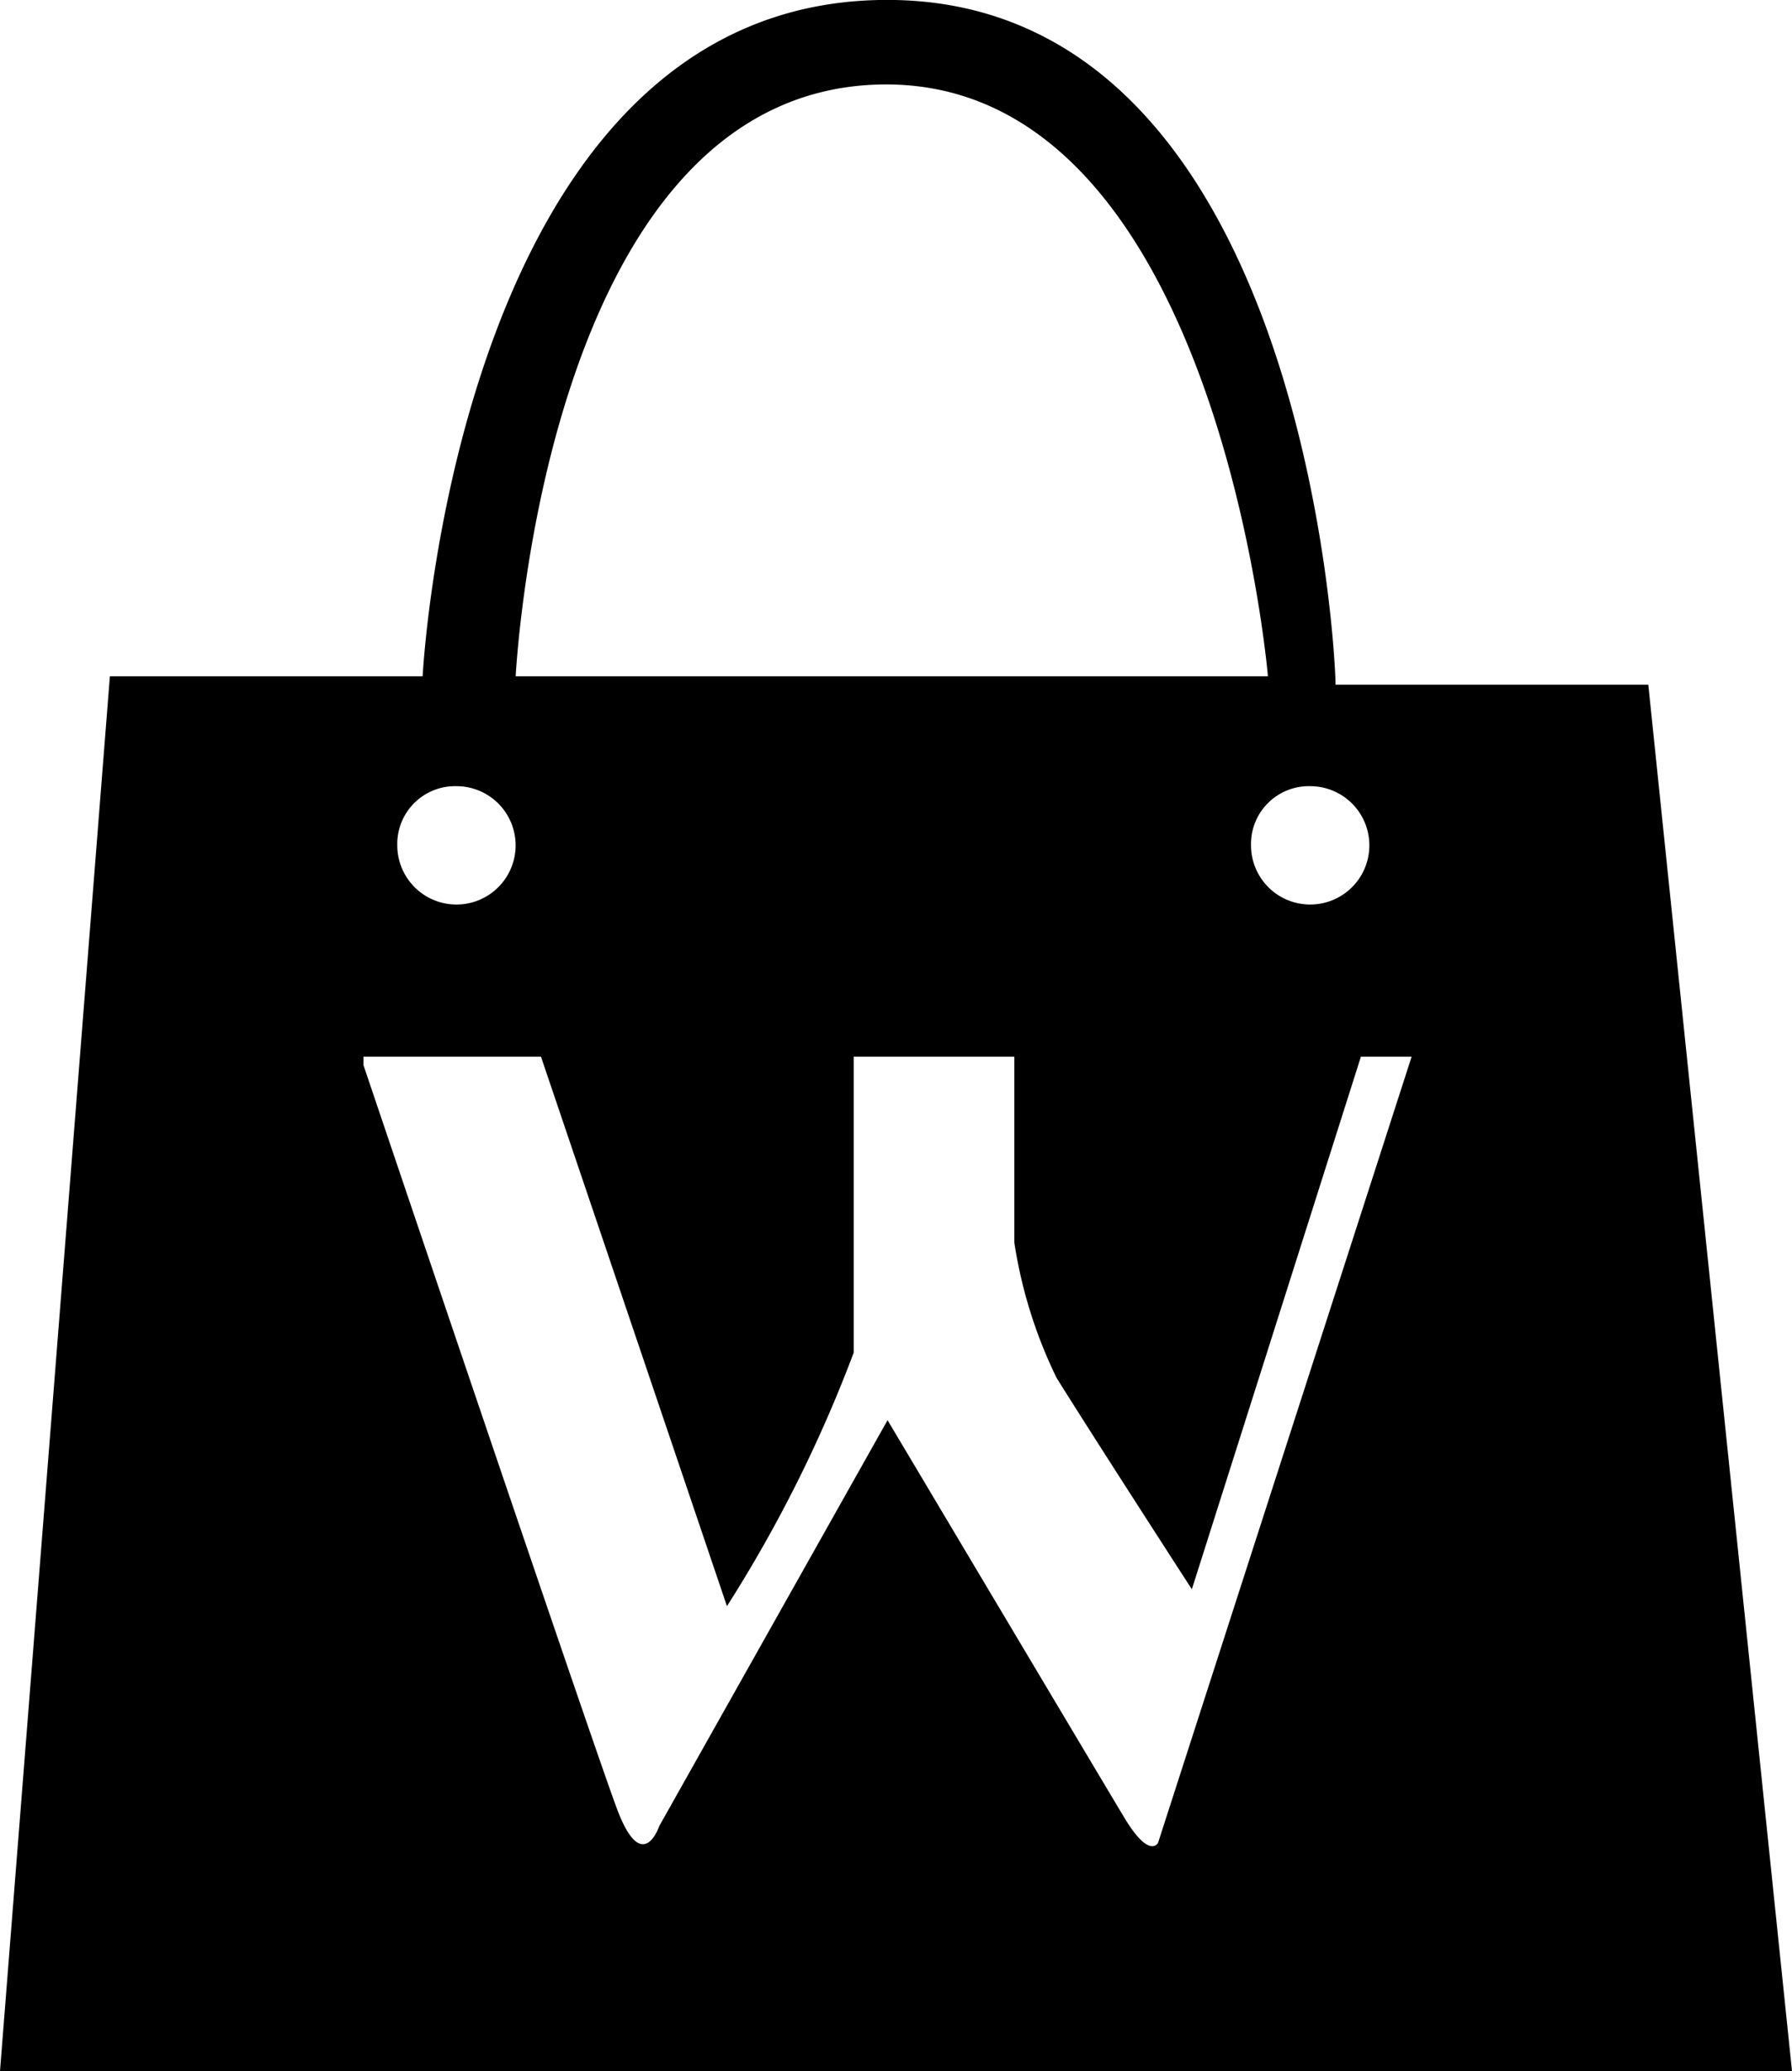 <svg id="Group_4" data-name="Group 4" xmlns="http://www.w3.org/2000/svg" viewBox="0 0 21.2 24.5">
  <path id="Path_34" data-name="Path 34" d="M19.5,8.1H15.8c0-.4-.4-8.2-5.4-8.1S5,8,5,8H1.3L0,24.5H21.2Zm-4,1.2a.7.7,0,1,1-.7.7A.684.684,0,0,1,15.5,9.3ZM10.4,1C14.4.9,15,8,15,8H6.1C6.1,8.1,6.4,1.1,10.4,1Zm-5,8.3a.7.7,0,1,1-.7.7A.684.684,0,0,1,5.4,9.3Zm8.3,12.5s-.1.2-.4-.3-2.8-4.7-2.8-4.7L7.8,21.6s-.2.6-.5-.2-3-8.8-3-8.8v-.1H6.4L8.6,19a16.145,16.145,0,0,0,1.5-3V12.5H12v2.2a5.558,5.558,0,0,0,.5,1.6c.5.8,1.6,2.5,1.6,2.5l2-6.3h.6Z"/>
</svg>
